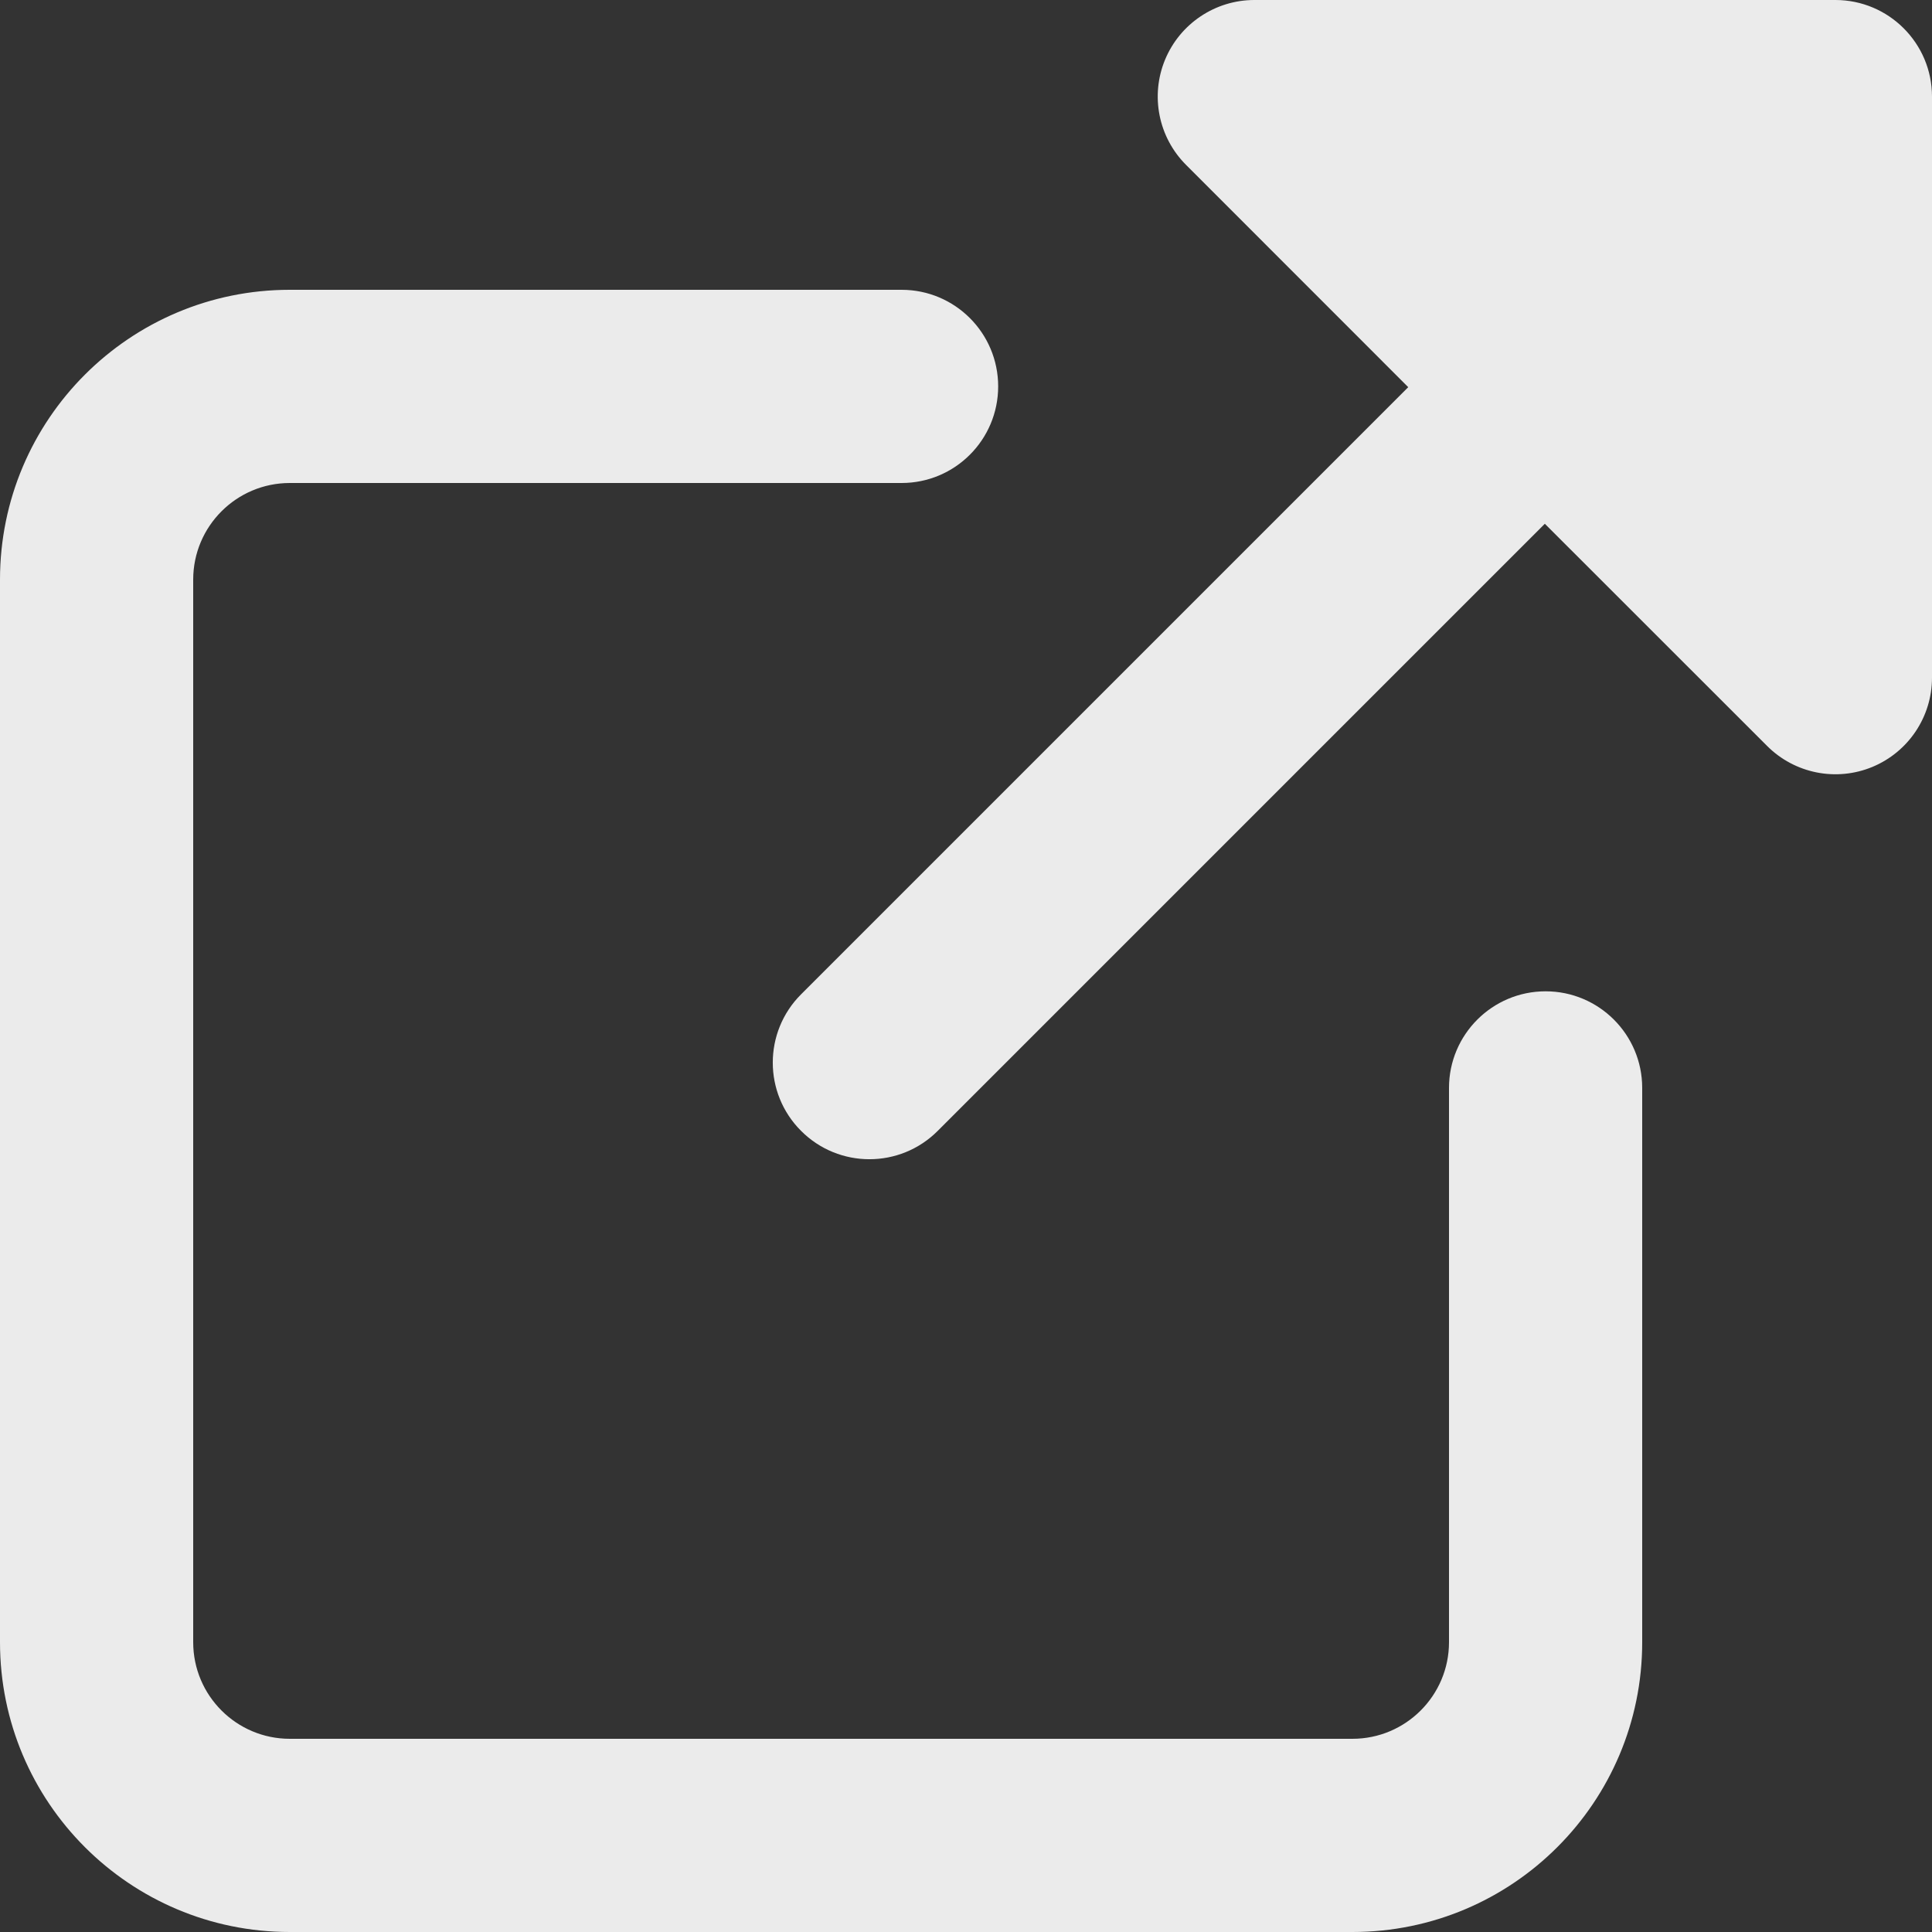 <svg preserveAspectRatio="none" width="100%" height="100%" overflow="visible" style="display: block;" viewBox="0 0 20 20" fill="none" xmlns="http://www.w3.org/2000/svg">
<rect x="0" y="0" width="20" height="20" fill="#333333" stroke="none"/>
<g id="Group">
<path id="Vector" d="M12.985 0C12.581 0 12.216 0.244 12.061 0.617C11.906 0.991 11.992 1.421 12.278 1.707L14.578 4.008L8.293 10.293C7.902 10.683 7.902 11.317 8.293 11.707C8.683 12.098 9.317 12.098 9.707 11.707L15.992 5.422L18.293 7.722C18.579 8.008 19.009 8.094 19.383 7.939C19.756 7.784 20 7.42 20 7.015V1C20 0.448 19.552 0 19 0H12.985Z" fill="white" fill-opacity="0.9"/>
<path id="Vector_2" d="M3 5C2.448 5 2 5.448 2 6V17C2 17.552 2.448 18 3 18H14C14.552 18 15 17.552 15 17V11.262C15 10.71 15.448 10.262 16 10.262C16.552 10.262 17 10.71 17 11.262V17C17 18.657 15.657 20 14 20H3C1.343 20 0 18.657 0 17V6C0 4.343 1.343 3 3 3H9.333C9.886 3 10.333 3.448 10.333 4C10.333 4.552 9.886 5 9.333 5H3Z" fill="white" fill-opacity="0.9"/>
</g>
</svg>
